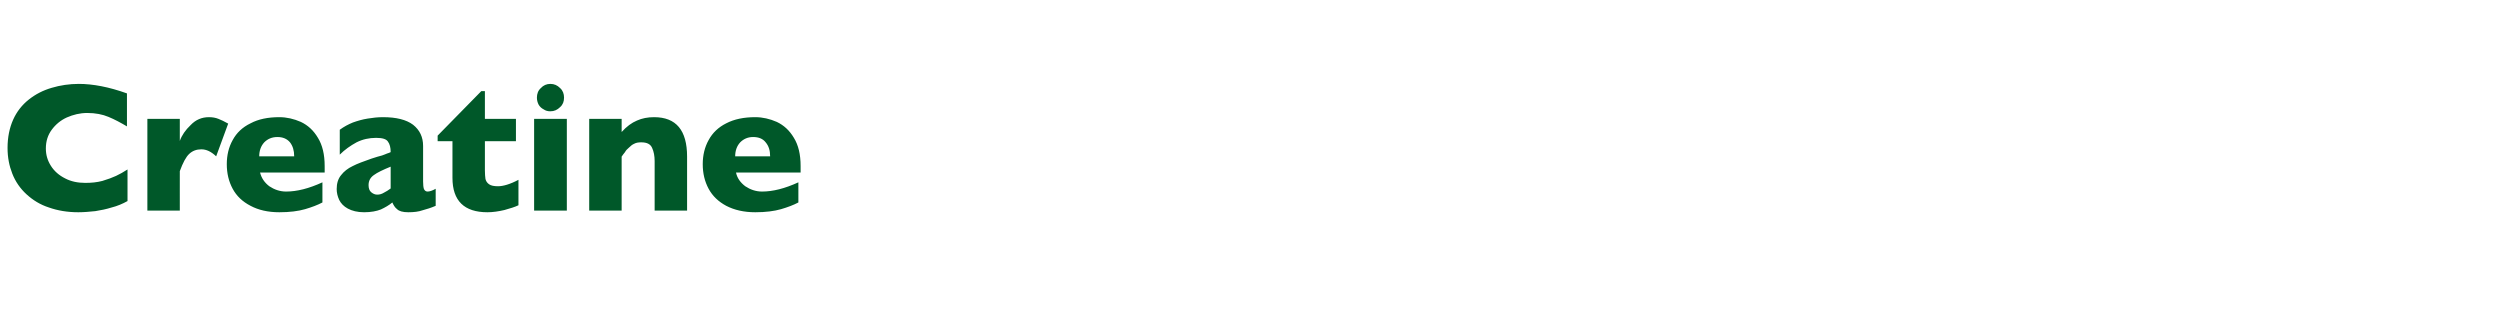 <?xml version="1.0" standalone="no"?><!DOCTYPE svg PUBLIC "-//W3C//DTD SVG 1.1//EN" "http://www.w3.org/Graphics/SVG/1.1/DTD/svg11.dtd"><svg xmlns="http://www.w3.org/2000/svg" version="1.1" width="894px" height="119.5px" viewBox="0 -30 894 119.5" style="top:-30px">  <desc>Creatine</desc>  <defs/>  <g id="Polygon106164">    <path d="M 45.6 41.9 C 43.8 42.9 41.9 43.7 39.9 44.2 C 38 44.8 36 45.2 34.1 45.5 C 32.1 45.7 30.1 45.9 28 45.9 C 24.1 45.9 20.6 45.3 17.5 44.2 C 14.4 43.2 11.8 41.6 9.5 39.5 C 7.2 37.4 5.5 34.9 4.4 32.1 C 3.3 29.3 2.7 26.3 2.7 22.9 C 2.7 19.1 3.4 15.7 4.7 12.8 C 6 9.9 7.9 7.5 10.3 5.6 C 12.7 3.7 15.4 2.3 18.5 1.4 C 21.5 0.5 24.8 0 28.2 0 C 33.2 0 39 1.1 45.4 3.4 C 45.4 3.4 45.4 15.2 45.4 15.2 C 43.2 13.9 41 12.7 38.8 11.8 C 36.7 10.9 34.1 10.4 31.2 10.4 C 28.6 10.4 26.2 11 23.9 12 C 21.7 13 19.9 14.5 18.5 16.4 C 17.1 18.3 16.4 20.5 16.4 23.1 C 16.4 25.4 17 27.4 18.2 29.3 C 19.4 31.2 21.1 32.7 23.3 33.8 C 25.4 34.9 27.8 35.4 30.5 35.4 C 32.7 35.4 34.7 35.2 36.6 34.7 C 38.6 34.1 40.2 33.5 41.5 32.9 C 42.8 32.3 44.2 31.5 45.6 30.6 C 45.6 30.6 45.6 41.9 45.6 41.9 Z M 81.6 14.2 C 81.6 14.2 77.3 25.9 77.3 25.9 C 75.5 24.2 73.8 23.4 72 23.4 C 70.3 23.4 68.9 23.9 67.7 25 C 66.5 26.1 65.4 28.2 64.3 31.2 C 64.29 31.16 64.3 45.3 64.3 45.3 L 52.7 45.3 L 52.7 12.5 L 64.3 12.5 C 64.3 12.5 64.29 20.4 64.3 20.4 C 65 18.4 66.3 16.5 68.2 14.7 C 70 12.8 72.2 11.9 74.7 11.9 C 76 11.9 77.1 12.1 78.1 12.5 C 79.1 12.9 80.2 13.4 81.6 14.2 Z M 116.1 31.7 C 116.1 31.7 93.01 31.68 93 31.7 C 93.5 33.7 94.6 35.3 96.3 36.6 C 98.1 37.8 100.1 38.5 102.3 38.5 C 106.2 38.5 110.5 37.4 115.3 35.2 C 115.3 35.2 115.3 42.4 115.3 42.4 C 113.6 43.3 111.5 44.1 109.1 44.8 C 106.7 45.5 103.6 45.9 99.9 45.9 C 95.8 45.9 92.4 45.1 89.6 43.6 C 86.7 42.1 84.6 40.1 83.2 37.5 C 81.8 34.9 81.1 32 81.1 28.7 C 81.1 25.5 81.8 22.6 83.2 20.1 C 84.6 17.5 86.7 15.5 89.6 14.1 C 92.4 12.6 95.8 11.9 99.9 11.9 C 102.5 11.9 105.1 12.5 107.6 13.6 C 110.1 14.8 112.1 16.6 113.7 19.3 C 115.3 21.9 116.1 25.2 116.1 29.4 C 116.11 29.36 116.1 31.7 116.1 31.7 Z M 105.2 25.9 C 105.2 23.8 104.7 22.2 103.7 20.9 C 102.6 19.6 101.1 19 99.2 19 C 97.2 19 95.7 19.7 94.5 20.9 C 93.3 22.2 92.7 23.9 92.7 25.9 C 92.7 25.9 105.2 25.9 105.2 25.9 Z M 155.8 43.6 C 154.2 44.3 152.6 44.8 151.1 45.2 C 149.7 45.7 148 45.9 146 45.9 C 144 45.9 142.7 45.5 142 44.8 C 141.2 44.2 140.7 43.3 140.3 42.4 C 139.1 43.4 137.7 44.2 136.2 44.9 C 134.7 45.5 132.7 45.9 130.2 45.9 C 127.8 45.9 125.9 45.4 124.4 44.6 C 122.9 43.8 121.9 42.7 121.3 41.5 C 120.7 40.2 120.4 38.9 120.4 37.6 C 120.4 35.6 120.9 33.9 122 32.6 C 123 31.3 124.4 30.2 126.1 29.4 C 127.8 28.5 130.1 27.7 132.9 26.7 C 134.5 26.2 135.7 25.8 136.6 25.6 C 137.4 25.3 138 25.1 138.4 24.9 C 138.8 24.8 139.3 24.6 139.7 24.4 C 139.7 22.8 139.4 21.5 138.7 20.6 C 138.1 19.7 136.7 19.3 134.5 19.3 C 132 19.3 129.7 19.8 127.5 20.9 C 125.3 22.1 123.3 23.5 121.5 25.3 C 121.5 25.3 121.5 16.4 121.5 16.4 C 123 15.3 124.5 14.5 126.2 13.8 C 127.9 13.2 129.6 12.7 131.5 12.4 C 133.3 12.1 135.1 11.9 137 11.9 C 141.7 11.9 145.3 12.8 147.7 14.6 C 150.1 16.5 151.3 19 151.3 22.2 C 151.3 22.2 151.3 34.9 151.3 34.9 C 151.3 36.1 151.4 37 151.6 37.6 C 151.9 38.2 152.3 38.5 152.9 38.5 C 153.6 38.5 154.6 38.2 155.8 37.5 C 155.8 37.5 155.8 43.6 155.8 43.6 Z M 139.7 37.4 C 139.7 37.4 139.7 29.6 139.7 29.6 C 137 30.7 134.9 31.7 133.7 32.6 C 132.4 33.5 131.8 34.7 131.8 36.2 C 131.8 37.3 132.1 38.2 132.7 38.7 C 133.4 39.3 134.1 39.6 134.9 39.6 C 135.7 39.6 136.5 39.4 137.3 38.9 C 138.1 38.5 138.9 38 139.7 37.4 Z M 185.4 43.4 C 184.2 44 182.5 44.5 180.4 45.1 C 178.3 45.6 176.2 45.9 174.3 45.9 C 166 45.9 161.8 41.8 161.8 33.6 C 161.78 33.61 161.8 20.5 161.8 20.5 L 156.5 20.5 L 156.5 18.5 L 172.1 2.6 L 173.4 2.6 L 173.4 12.5 L 184.5 12.5 L 184.5 20.5 L 173.4 20.5 C 173.4 20.5 173.41 31.03 173.4 31 C 173.4 32.3 173.5 33.2 173.6 34 C 173.8 34.8 174.2 35.4 174.9 35.9 C 175.6 36.4 176.7 36.6 178.1 36.6 C 179.9 36.6 182.4 35.9 185.4 34.3 C 185.4 34.3 185.4 43.4 185.4 43.4 Z M 201.7 4.9 C 201.7 6.3 201.3 7.4 200.3 8.3 C 199.3 9.3 198.2 9.8 196.8 9.8 C 195.9 9.8 195.1 9.6 194.4 9.1 C 193.6 8.7 193 8.1 192.6 7.4 C 192.2 6.6 192 5.8 192 4.9 C 192 3.6 192.4 2.4 193.4 1.5 C 194.3 0.5 195.5 0 196.8 0 C 198.2 0 199.3 0.5 200.3 1.5 C 201.3 2.4 201.7 3.6 201.7 4.9 Z M 202.7 45.3 L 191 45.3 L 191 12.5 L 202.7 12.5 L 202.7 45.3 Z M 245.7 45.3 L 234.1 45.3 C 234.1 45.3 234.09 27.59 234.1 27.6 C 234.1 25.8 233.8 24.2 233.2 22.9 C 232.6 21.5 231.3 20.9 229.3 20.9 C 228.4 20.9 227.5 21 226.8 21.4 C 226.1 21.7 225.5 22.2 224.9 22.8 C 224.3 23.3 223.8 23.8 223.5 24.4 C 223.1 24.9 222.7 25.4 222.3 26 C 222.27 26.01 222.3 45.3 222.3 45.3 L 210.7 45.3 L 210.7 12.5 L 222.3 12.5 C 222.3 12.5 222.27 17.18 222.3 17.2 C 224.1 15.2 225.9 13.9 227.8 13.1 C 229.6 12.3 231.6 11.9 233.9 11.9 C 241.8 11.9 245.7 16.6 245.7 26 C 245.7 26.01 245.7 45.3 245.7 45.3 Z M 286.3 31.7 C 286.3 31.7 263.19 31.68 263.2 31.7 C 263.6 33.7 264.8 35.3 266.5 36.6 C 268.3 37.8 270.3 38.5 272.5 38.5 C 276.4 38.5 280.7 37.4 285.5 35.2 C 285.5 35.2 285.5 42.4 285.5 42.4 C 283.8 43.3 281.7 44.1 279.3 44.8 C 276.9 45.5 273.8 45.9 270.1 45.9 C 266 45.9 262.6 45.1 259.7 43.6 C 256.9 42.1 254.8 40.1 253.4 37.5 C 252 34.9 251.3 32 251.3 28.7 C 251.3 25.5 252 22.6 253.4 20.1 C 254.8 17.5 256.9 15.5 259.7 14.1 C 262.6 12.6 266 11.9 270.1 11.9 C 272.7 11.9 275.3 12.5 277.8 13.6 C 280.3 14.8 282.3 16.6 283.9 19.3 C 285.5 21.9 286.3 25.2 286.3 29.4 C 286.3 29.36 286.3 31.7 286.3 31.7 Z M 275.4 25.9 C 275.4 23.8 274.9 22.2 273.8 20.9 C 272.8 19.6 271.3 19 269.3 19 C 267.4 19 265.9 19.7 264.7 20.9 C 263.5 22.2 262.9 23.9 262.9 25.9 C 262.9 25.9 275.4 25.9 275.4 25.9 Z " stroke="none" fill="#005829"/>  </g></svg>
